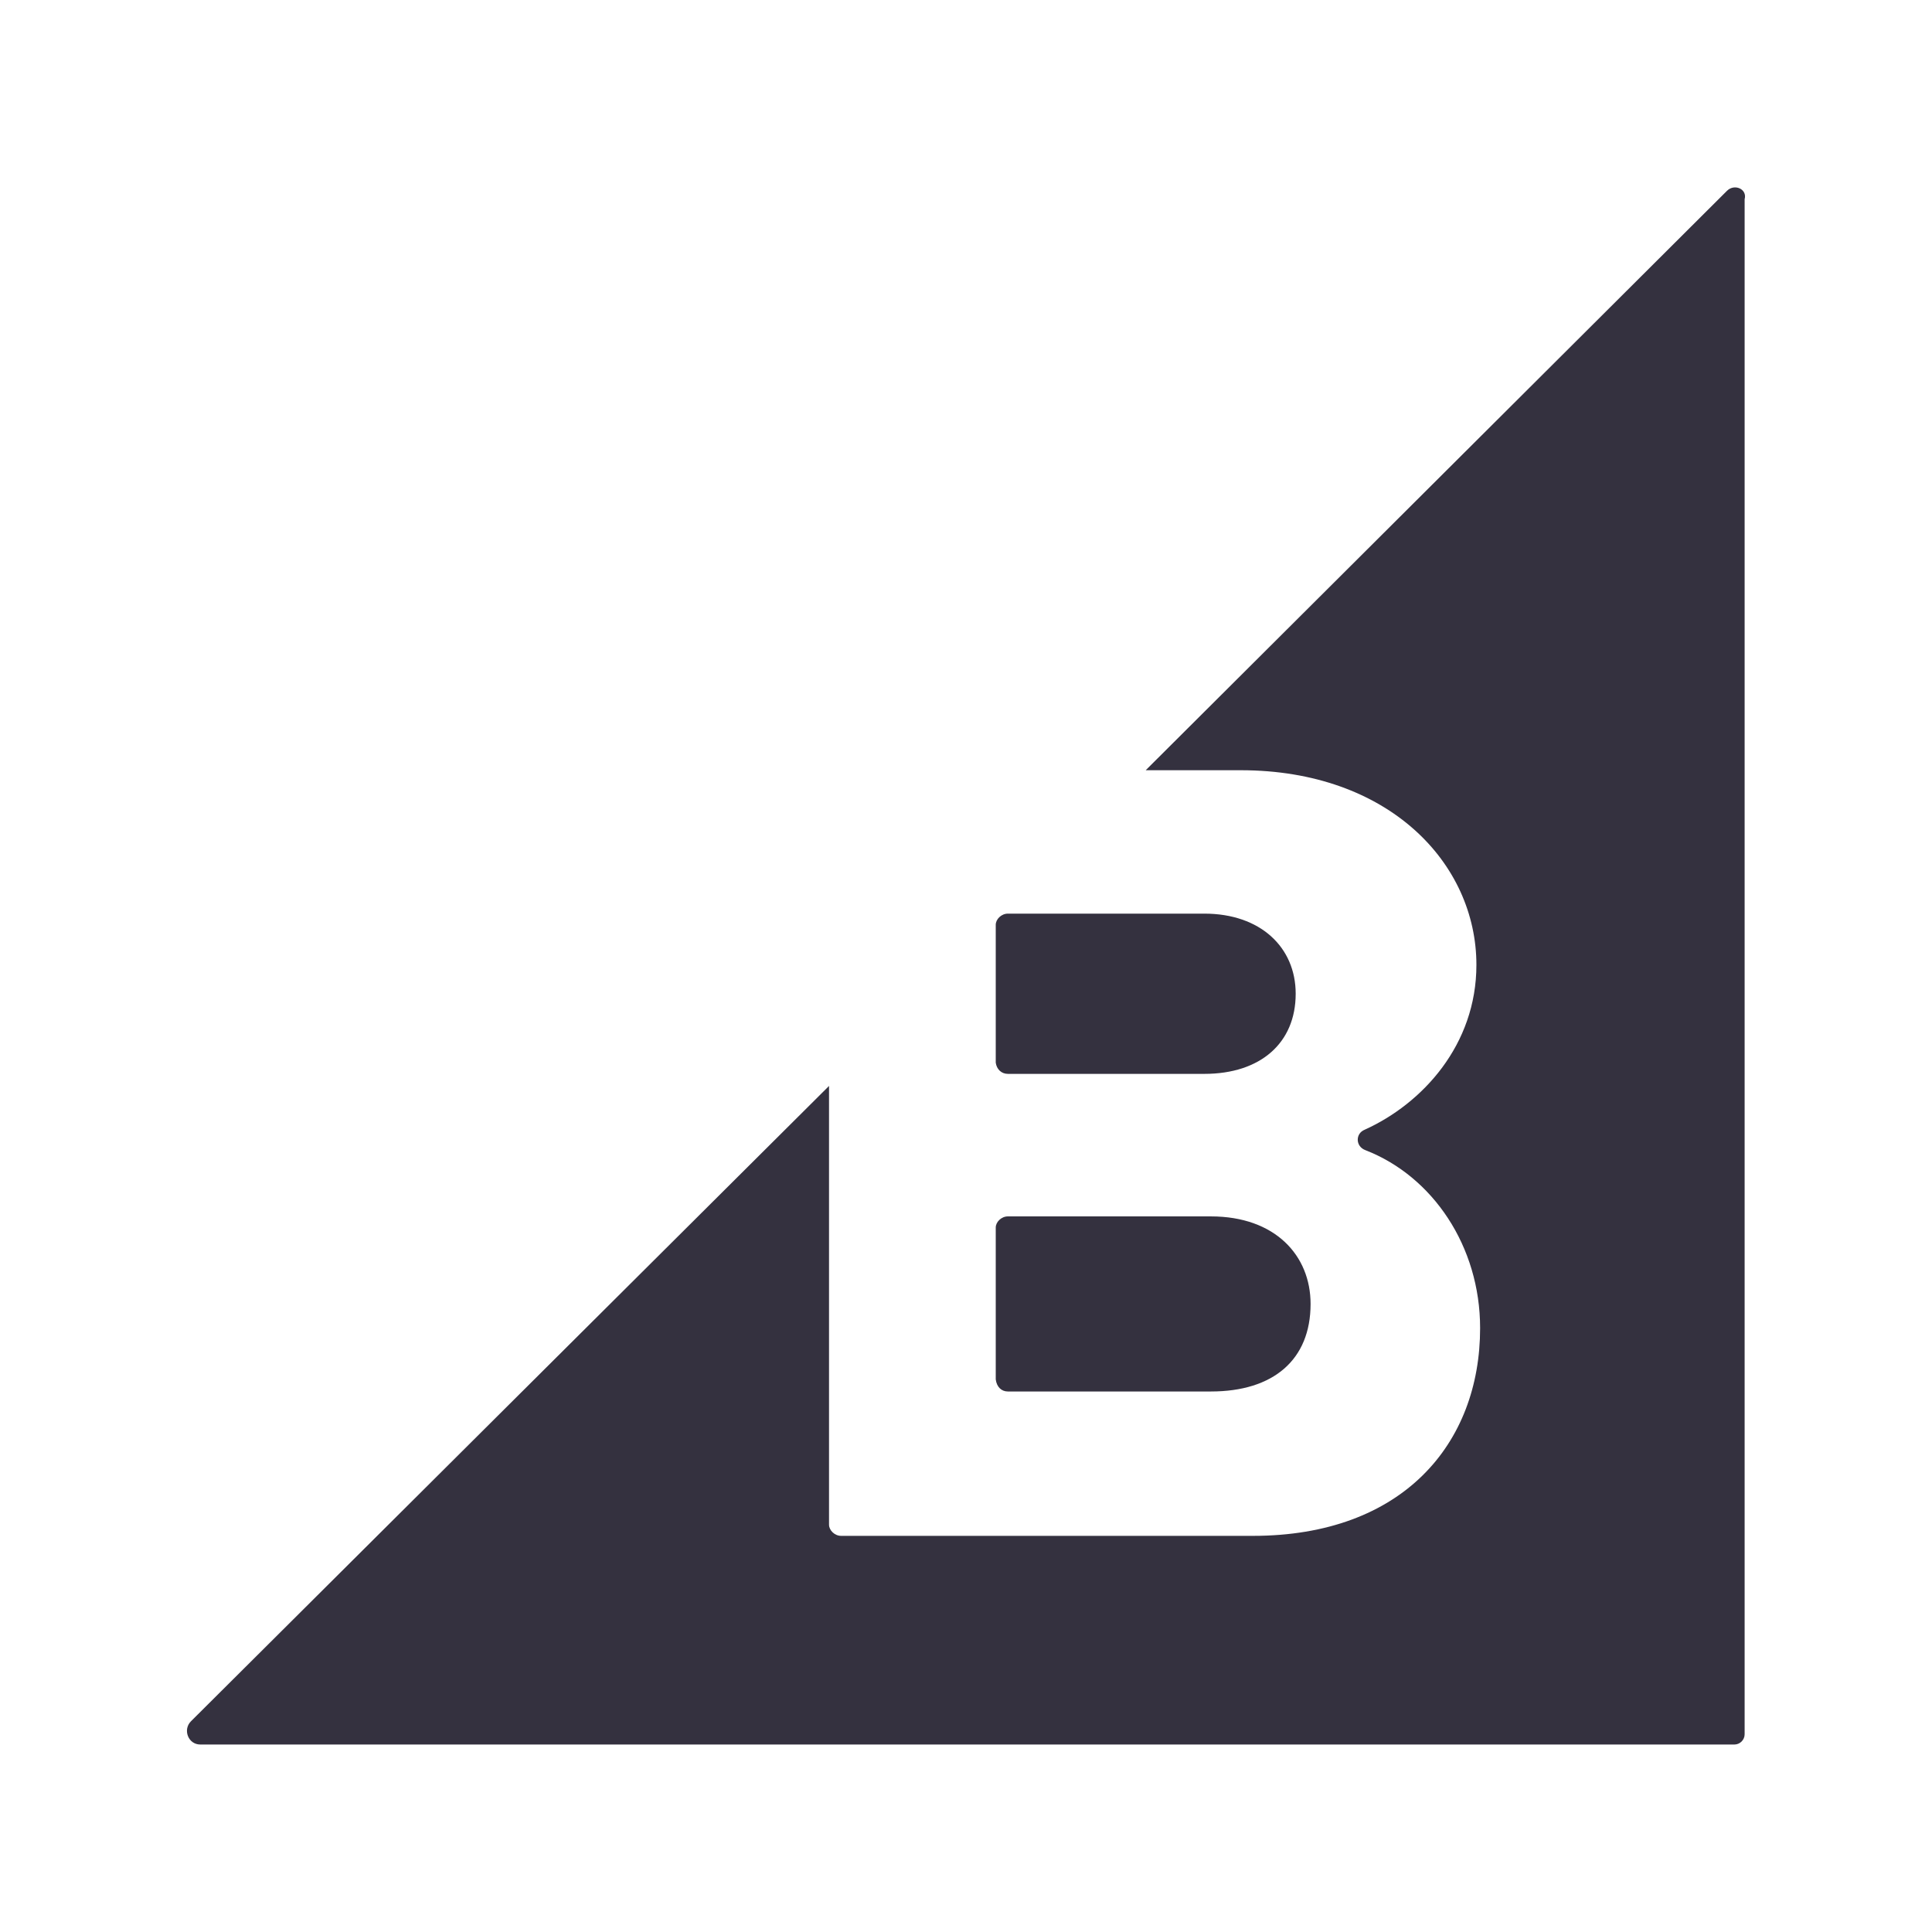 <?xml version="1.0" encoding="UTF-8"?> <svg xmlns="http://www.w3.org/2000/svg" width="48" height="48" viewBox="0 0 48 48" fill="none"><path d="M25.04 26.68H29.923C31.312 26.68 32.191 25.916 32.191 24.689C32.191 23.532 31.311 22.699 29.923 22.699H25.04C24.878 22.699 24.739 22.838 24.739 22.977V26.402C24.762 26.564 24.878 26.68 25.04 26.68Z" fill="#34313F"></path><path d="M25.04 34.571H30.085C31.635 34.571 32.561 33.785 32.561 32.396C32.561 31.193 31.682 30.221 30.085 30.221H25.04C24.878 30.221 24.739 30.36 24.739 30.498V34.27C24.762 34.456 24.878 34.571 25.04 34.571Z" fill="#34313F"></path><path d="M42.906 4.741L28.465 19.136H30.826C34.505 19.136 36.681 21.45 36.681 23.972C36.681 25.962 35.338 27.42 33.904 28.068C33.672 28.161 33.672 28.485 33.927 28.577C35.593 29.225 36.773 30.961 36.773 32.997C36.773 35.867 34.852 38.158 31.127 38.158H20.898C20.736 38.158 20.597 38.019 20.597 37.88V26.98L4.745 42.764C4.536 42.972 4.675 43.342 4.976 43.342H43.091C43.23 43.342 43.345 43.226 43.345 43.087V4.95C43.415 4.695 43.091 4.556 42.906 4.741Z" fill="#34313F"></path></svg> 